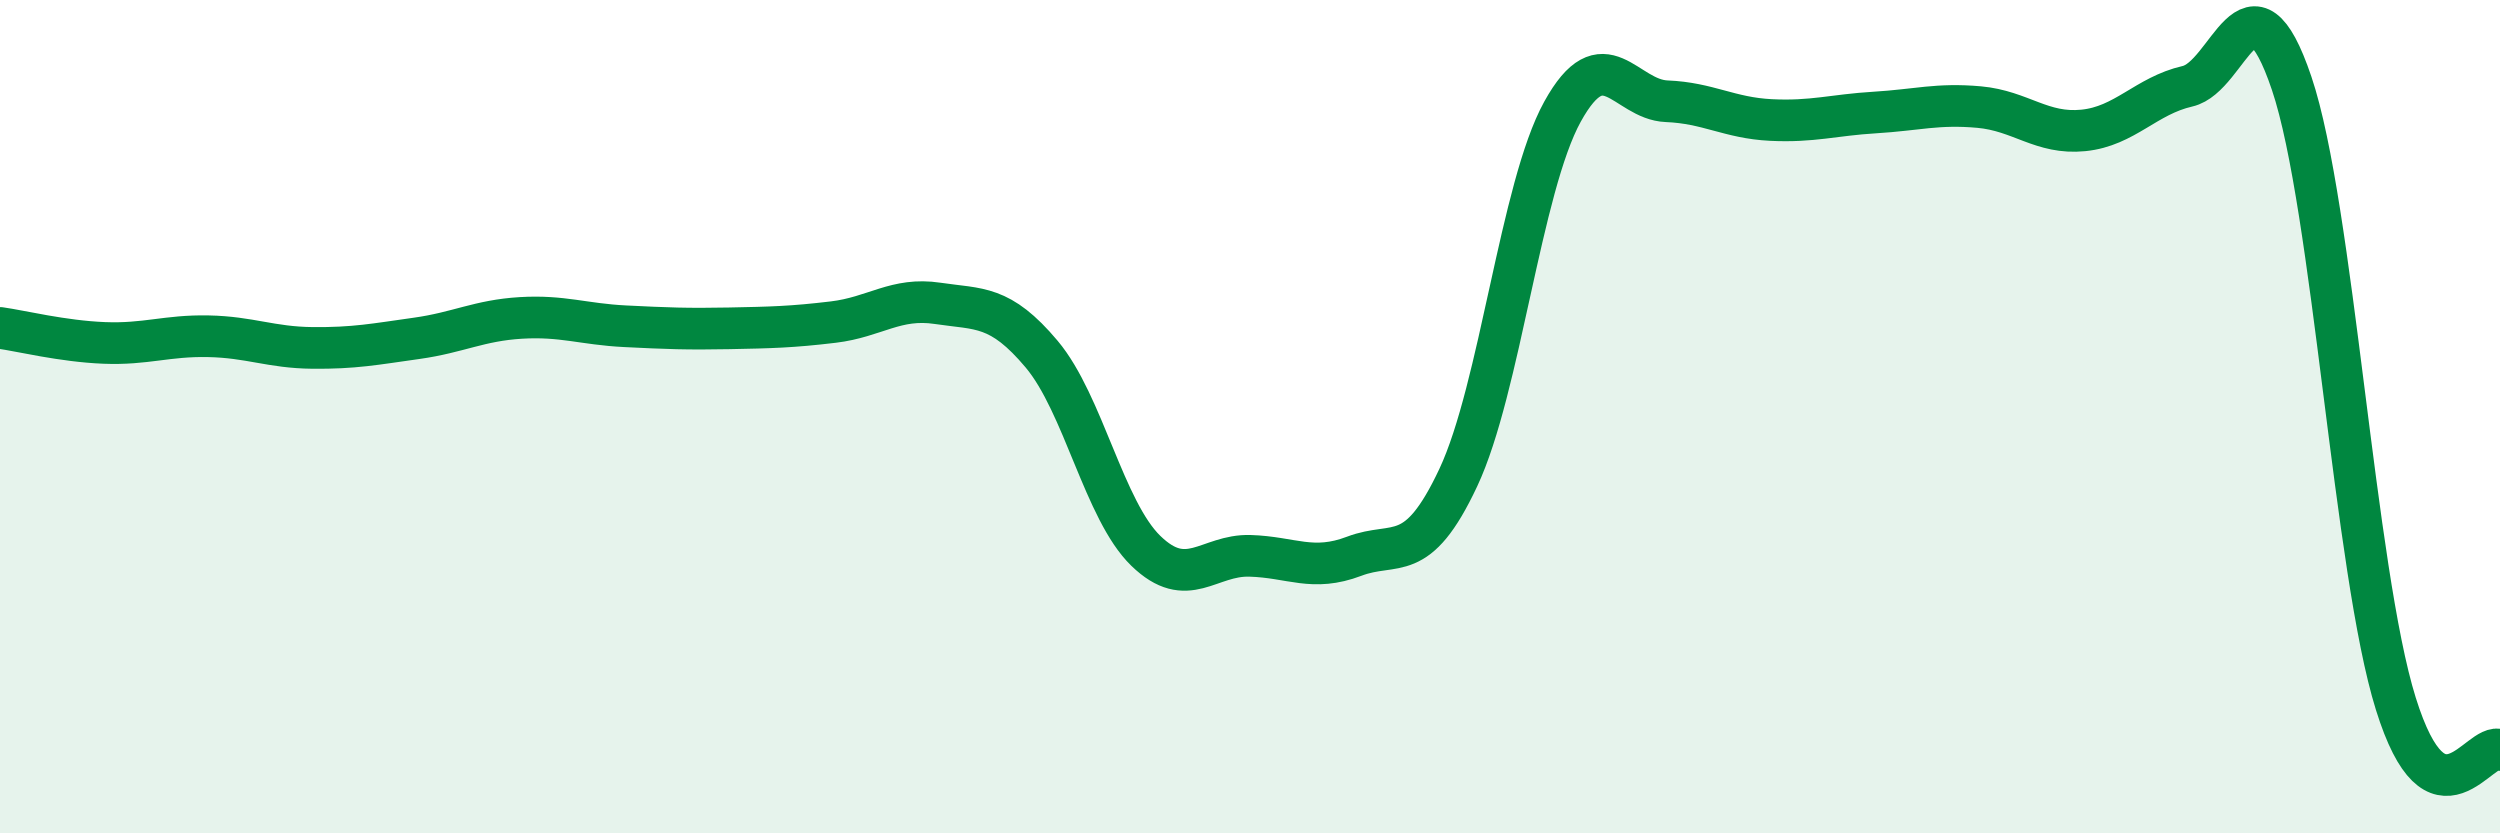 
    <svg width="60" height="20" viewBox="0 0 60 20" xmlns="http://www.w3.org/2000/svg">
      <path
        d="M 0,7.87 C 0.5,7.94 1.5,8.19 2.5,8.23 C 3.5,8.27 4,8.05 5,8.07 C 6,8.09 6.5,8.34 7.5,8.35 C 8.5,8.36 9,8.26 10,8.12 C 11,7.98 11.5,7.69 12.5,7.63 C 13.5,7.57 14,7.78 15,7.83 C 16,7.88 16.5,7.9 17.5,7.88 C 18.5,7.86 19,7.85 20,7.73 C 21,7.61 21.5,7.13 22.5,7.28 C 23.5,7.43 24,7.31 25,8.5 C 26,9.69 26.5,12.25 27.5,13.22 C 28.5,14.19 29,13.31 30,13.34 C 31,13.37 31.5,13.73 32.5,13.35 C 33.5,12.97 34,13.59 35,11.46 C 36,9.33 36.5,4.49 37.5,2.68 C 38.5,0.87 39,2.39 40,2.43 C 41,2.47 41.5,2.83 42.5,2.88 C 43.5,2.93 44,2.76 45,2.7 C 46,2.64 46.5,2.48 47.5,2.57 C 48.5,2.66 49,3.23 50,3.13 C 51,3.03 51.5,2.3 52.5,2.07 C 53.5,1.84 54,-0.96 55,2 C 56,4.96 56.5,13.69 57.5,16.89 C 58.5,20.09 59.5,17.78 60,18L60 20L0 20Z"
        fill="#008740"
        opacity="0.1"
        stroke-linecap="round"
        stroke-linejoin="round"
      />
      <path
        d="M 0,7.87 C 0.5,7.94 1.5,8.19 2.5,8.23 C 3.5,8.27 4,8.05 5,8.07 C 6,8.09 6.5,8.34 7.5,8.35 C 8.5,8.36 9,8.26 10,8.12 C 11,7.98 11.5,7.69 12.5,7.63 C 13.5,7.57 14,7.78 15,7.83 C 16,7.88 16.5,7.9 17.5,7.88 C 18.5,7.86 19,7.85 20,7.73 C 21,7.61 21.5,7.13 22.5,7.28 C 23.5,7.43 24,7.31 25,8.5 C 26,9.69 26.5,12.25 27.5,13.22 C 28.5,14.19 29,13.31 30,13.34 C 31,13.37 31.5,13.73 32.5,13.35 C 33.5,12.97 34,13.59 35,11.46 C 36,9.33 36.5,4.49 37.5,2.68 C 38.5,0.87 39,2.39 40,2.43 C 41,2.47 41.5,2.83 42.5,2.88 C 43.5,2.93 44,2.76 45,2.7 C 46,2.64 46.5,2.48 47.5,2.57 C 48.5,2.66 49,3.23 50,3.13 C 51,3.03 51.5,2.3 52.5,2.07 C 53.5,1.84 54,-0.96 55,2 C 56,4.96 56.5,13.69 57.5,16.89 C 58.5,20.09 59.5,17.78 60,18"
        stroke="#008740"
        stroke-width="1"
        fill="none"
        stroke-linecap="round"
        stroke-linejoin="round"
      />
    </svg>
  